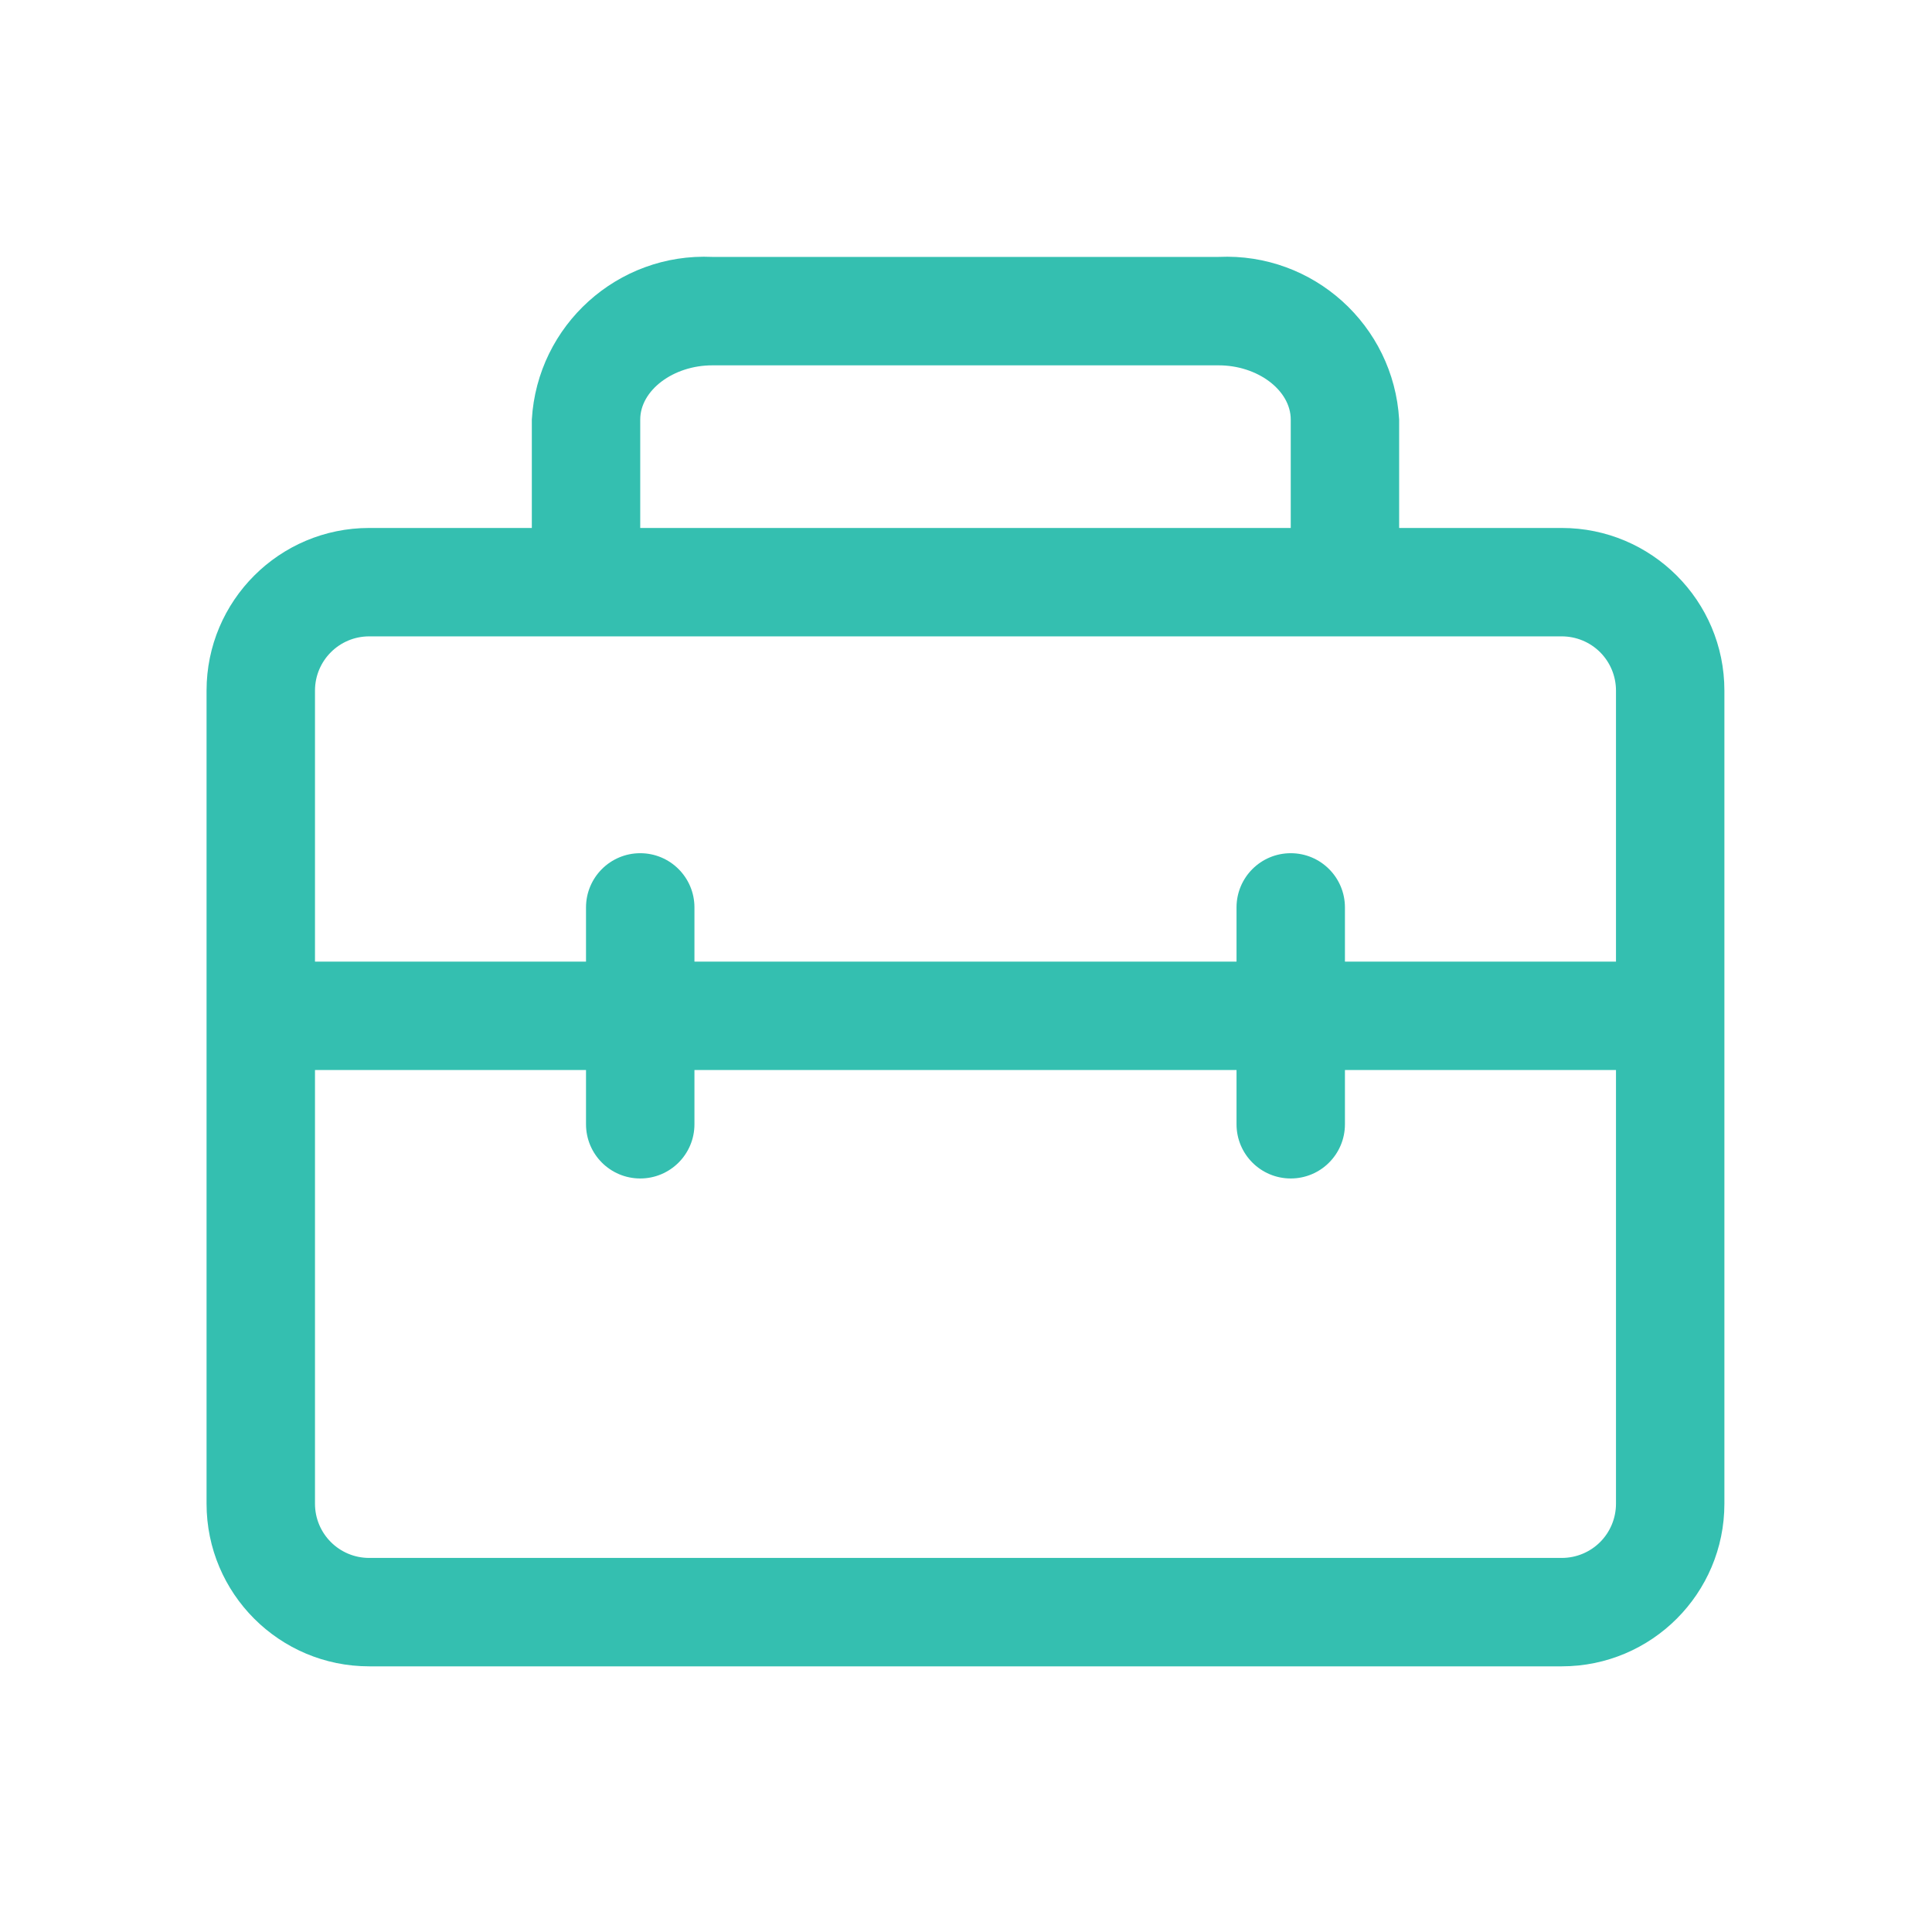 <svg width="81" height="81" viewBox="0 0 81 81" fill="none" xmlns="http://www.w3.org/2000/svg">
<g id="noun-career-6842255 1">
<g id="Group 1000001985">
<path id="Vector" d="M65.478 22.135H58.66V17.59C58.427 13.629 55.055 10.59 51.092 10.771H29.864C25.901 10.59 22.529 13.629 22.297 17.59V22.135H15.478C11.714 22.135 8.66 25.189 8.66 28.953V63.044C8.66 66.808 11.714 69.862 15.478 69.862H65.478C69.243 69.862 72.296 66.808 72.296 63.044V28.953C72.296 25.189 69.243 22.135 65.478 22.135ZM26.842 17.59C26.842 16.362 28.228 15.317 29.865 15.317H51.092C52.729 15.317 54.115 16.362 54.115 17.59V22.135H26.842L26.842 17.59ZM15.478 26.68H65.478C66.081 26.68 66.66 26.919 67.086 27.345C67.512 27.771 67.751 28.351 67.751 28.953V40.317H56.387V38.044C56.387 36.788 55.37 35.771 54.115 35.771C52.859 35.771 51.842 36.788 51.842 38.044V40.317H29.115V38.044C29.115 36.788 28.098 35.771 26.842 35.771C25.586 35.771 24.569 36.788 24.569 38.044V40.317H13.206V28.953C13.206 27.698 14.223 26.68 15.478 26.68ZM65.478 65.317H15.478C14.223 65.317 13.206 64.3 13.206 63.044V44.862H24.569V47.135C24.569 48.391 25.586 49.408 26.842 49.408C28.098 49.408 29.115 48.391 29.115 47.135V44.862H51.842V47.135C51.842 48.391 52.859 49.408 54.115 49.408C55.37 49.408 56.387 48.391 56.387 47.135V44.862H67.751V63.044C67.751 63.646 67.512 64.226 67.086 64.652C66.66 65.078 66.081 65.317 65.478 65.317Z" fill="#34BFB0"/>
</g>
</g>
</svg>

